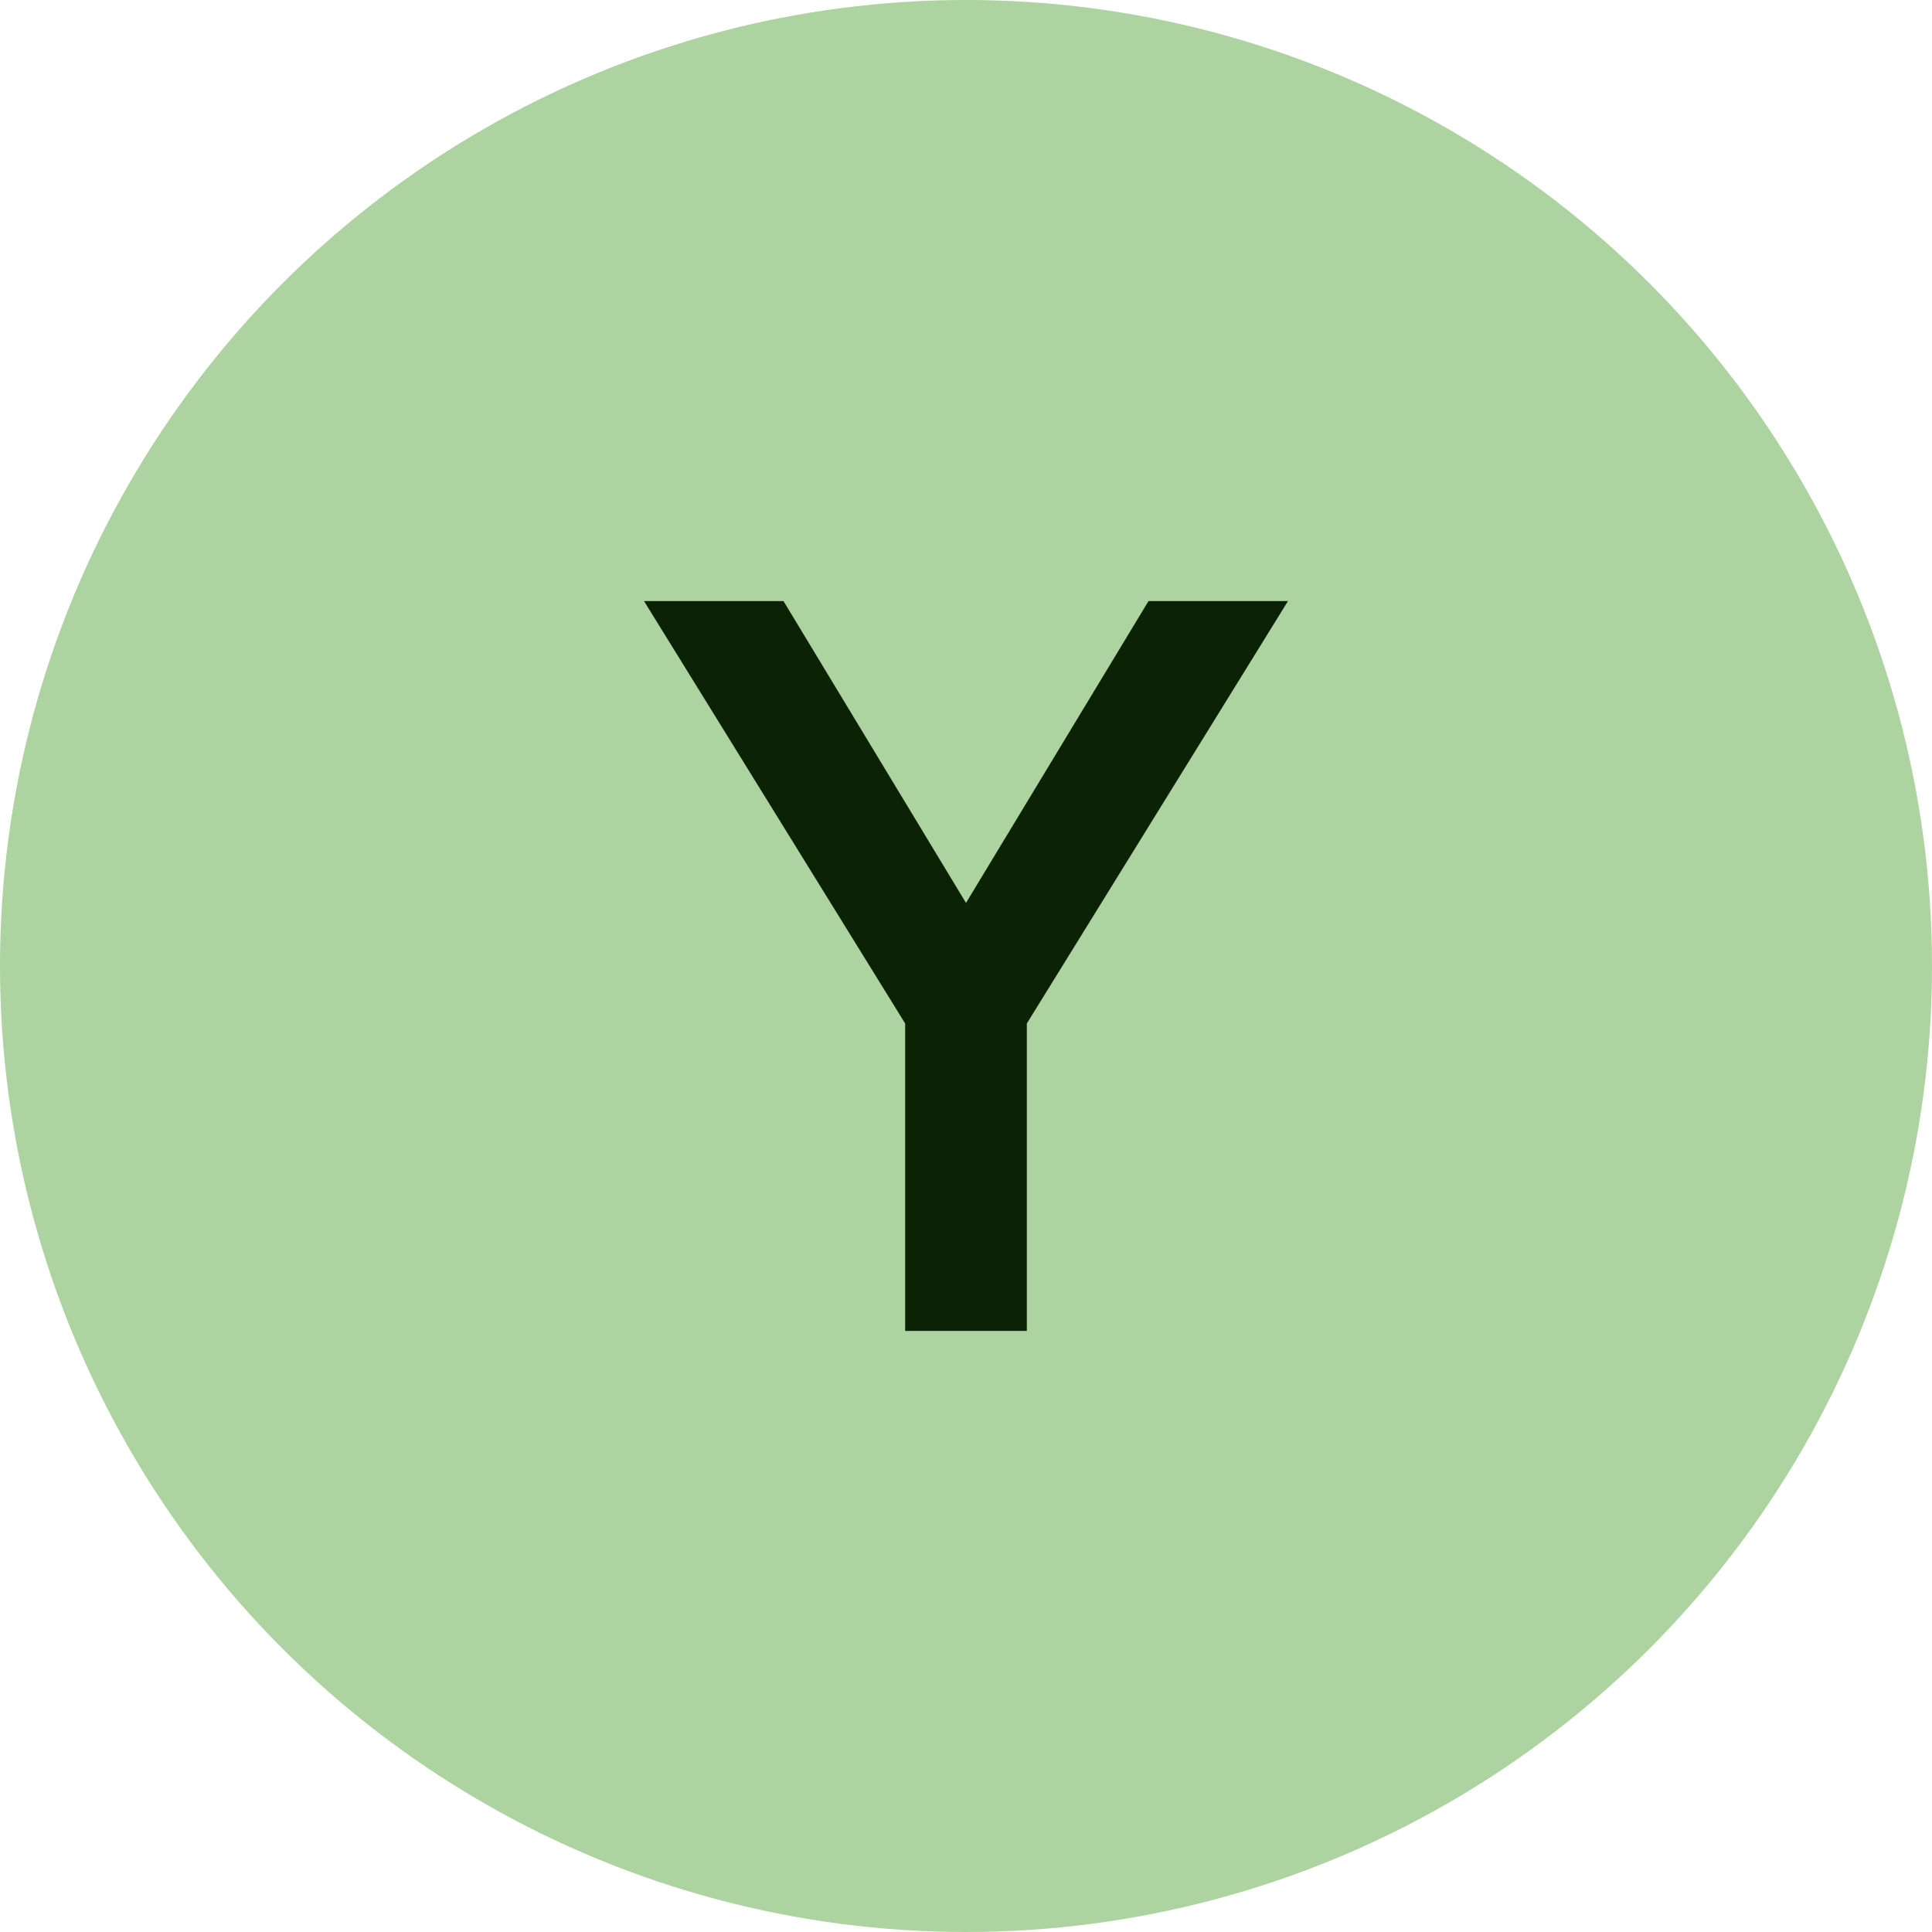 <svg width="45" height="45" viewBox="0 0 45 45" fill="none" xmlns="http://www.w3.org/2000/svg">
<circle cx="22.5" cy="22.5" r="22.5" fill="#ADD3A1"/>
<path d="M23.844 23.957L21.23 23.131L26.751 14H30L23.844 23.957ZM21.083 31V22.84H23.917V31H21.083ZM21.156 23.957L15 14H18.249L23.77 23.131L21.156 23.957Z" fill="#0B2304"/>
</svg>
